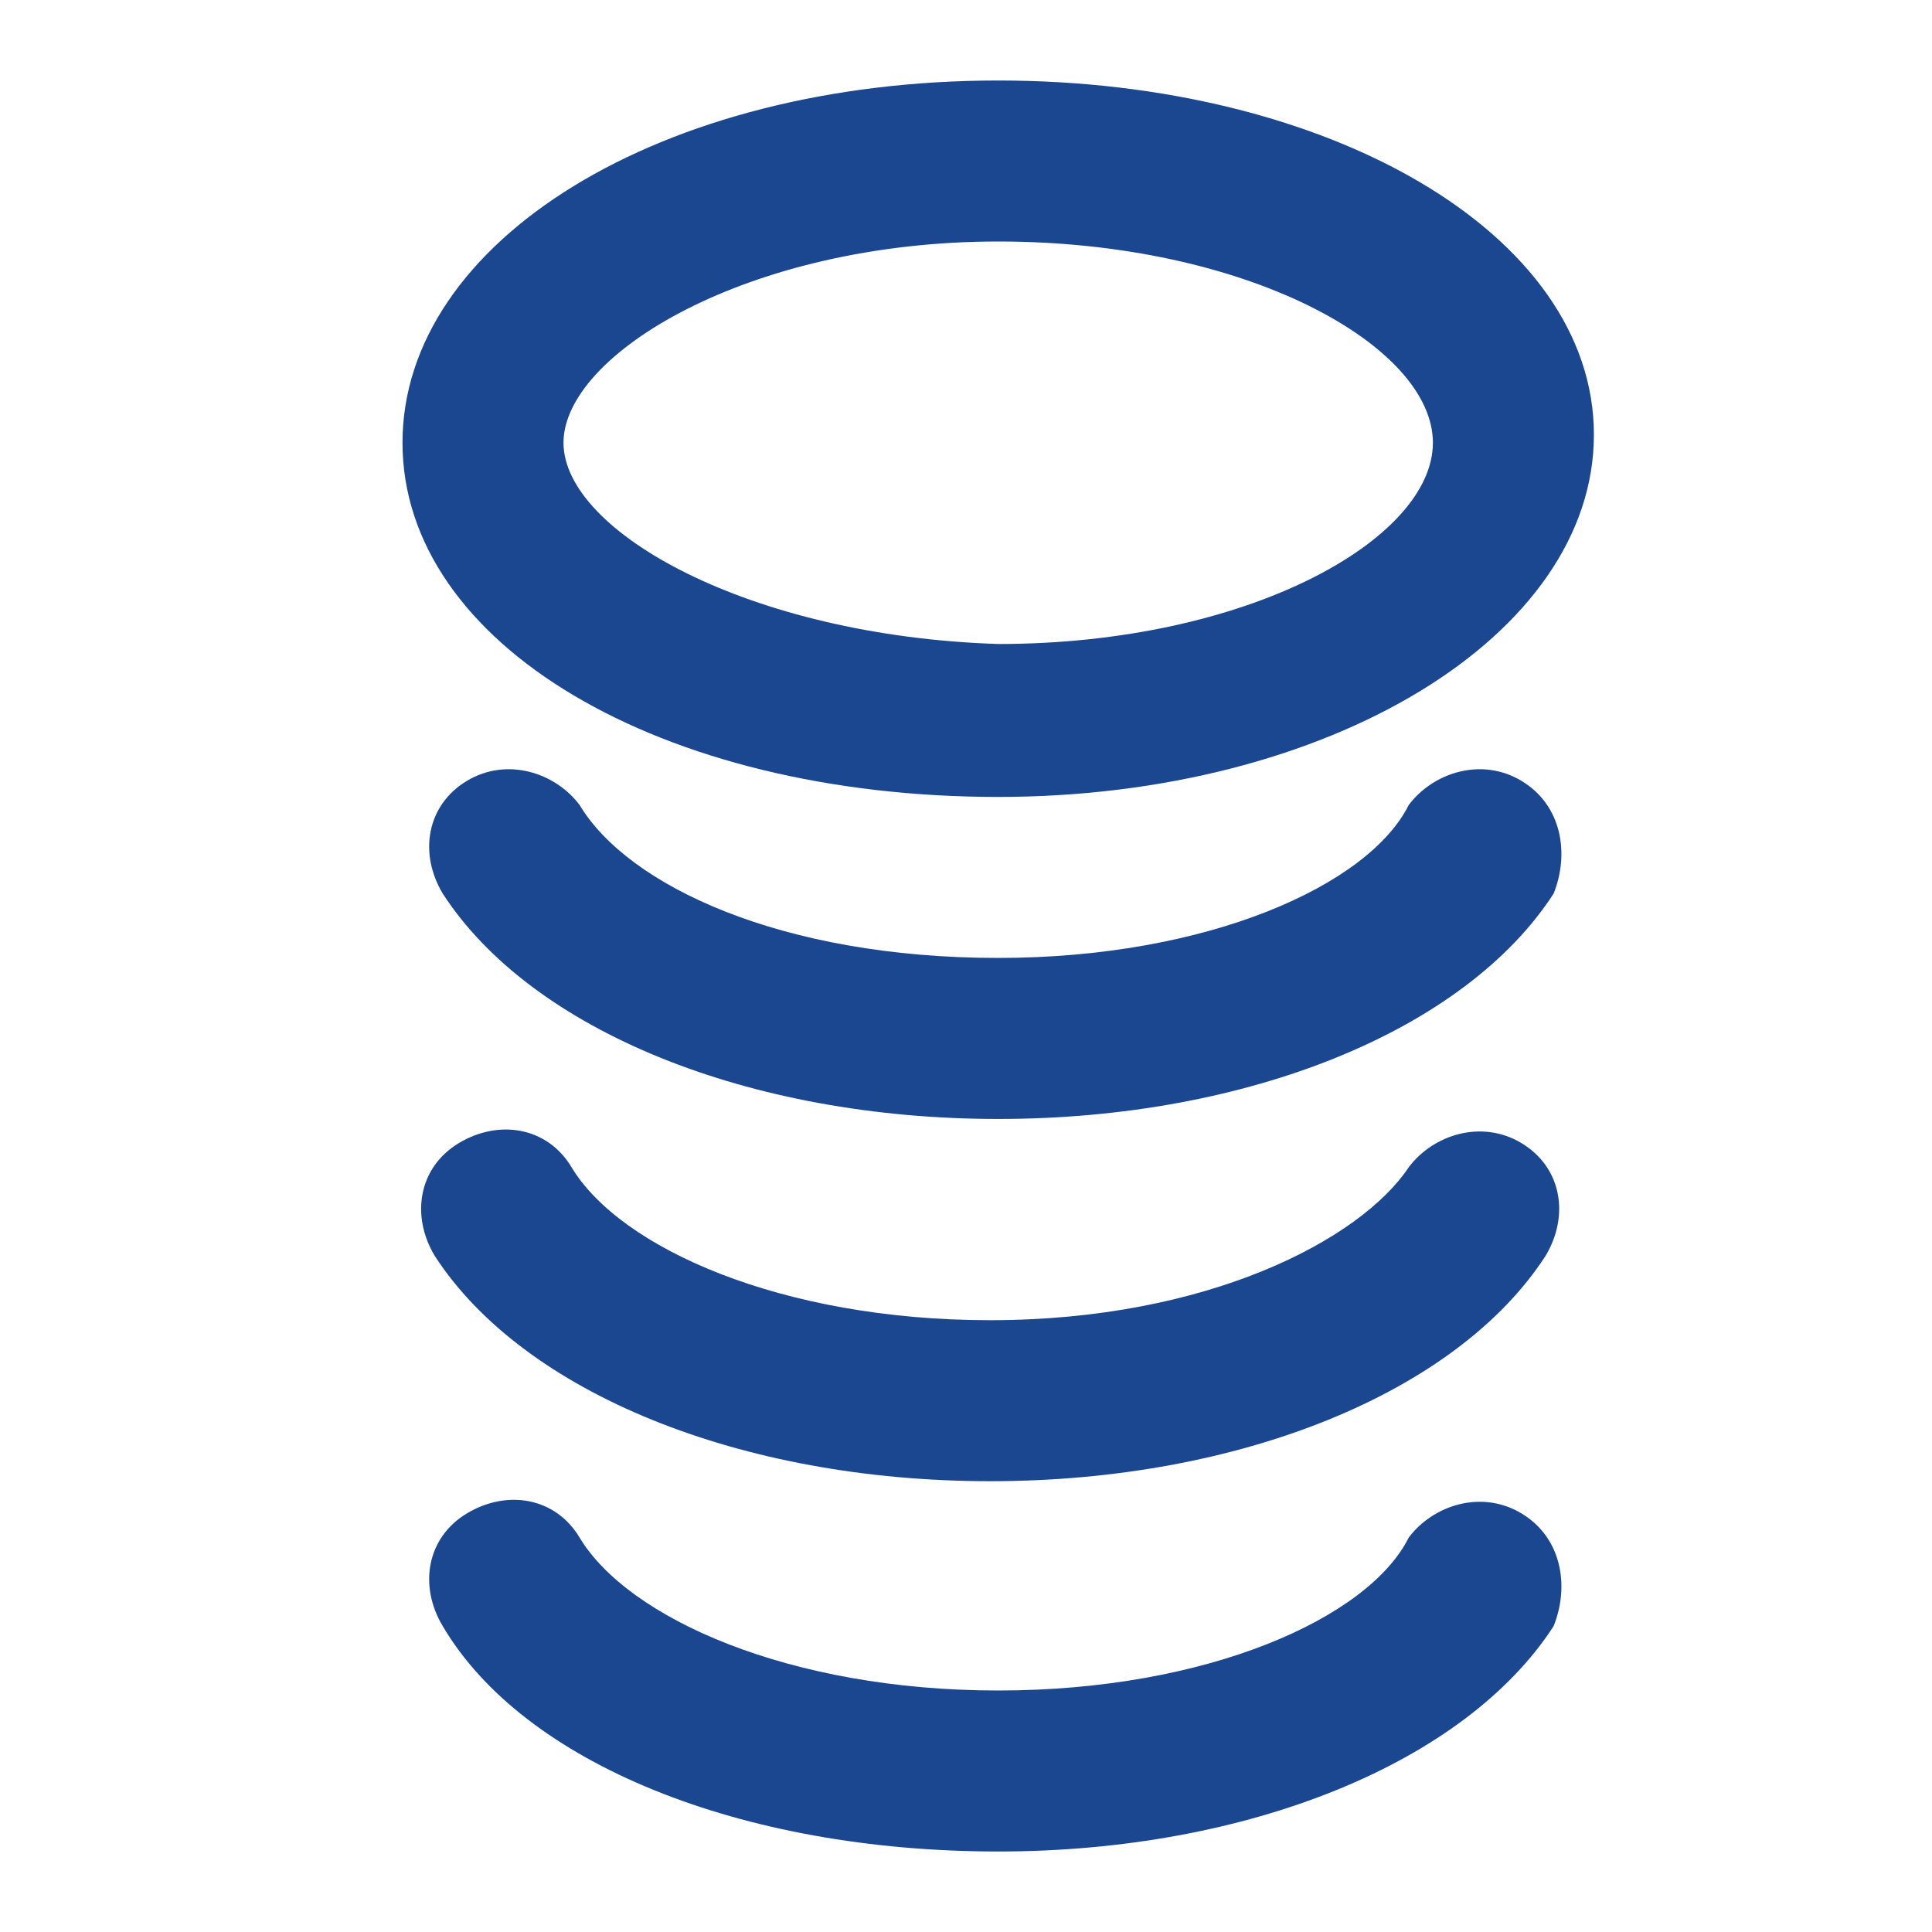 <svg width="57" height="57" viewBox="0 0 57 57" fill="none" xmlns="http://www.w3.org/2000/svg">
<path d="M29.45 23.512C39.188 23.512 47.025 18.762 47.025 12.825C47.025 6.888 39.188 2.375 29.45 2.375C19.475 2.375 11.875 7.125 11.875 13.062C11.875 19 19.475 23.512 29.45 23.512ZM29.45 7.125C36.812 7.125 42.275 10.213 42.275 13.062C42.275 15.912 36.812 19 29.45 19C22.087 18.762 16.625 15.675 16.625 13.062C16.625 10.45 22.087 7.125 29.45 7.125Z" fill="#1B4790"/>
<path d="M44.888 23.038C43.7 22.325 42.275 22.8 41.562 23.75C40.375 26.125 35.625 28.262 29.45 28.262C23.038 28.262 18.525 26.125 17.1 23.75C16.387 22.8 14.963 22.325 13.775 23.038C12.588 23.75 12.35 25.175 13.062 26.363C15.675 30.4 22.087 33.013 29.45 33.013C36.812 33.013 43.225 30.4 45.837 26.363C46.312 25.175 46.075 23.75 44.888 23.038Z" fill="#1B4790"/>
<path d="M44.888 33.725C43.7 33.013 42.275 33.487 41.562 34.438C40.138 36.575 35.625 38.95 29.212 38.95C23.038 38.95 18.288 36.812 16.863 34.438C16.15 33.25 14.725 33.013 13.537 33.725C12.35 34.438 12.113 35.862 12.825 37.05C15.438 41.087 21.85 43.7 29.212 43.7C36.575 43.7 42.987 41.087 45.6 37.05C46.312 35.862 46.075 34.438 44.888 33.725Z" fill="#1B4790"/>
<path d="M44.888 44.65C43.7 43.938 42.275 44.413 41.562 45.363C40.375 47.738 35.625 49.875 29.45 49.875C23.275 49.875 18.525 47.738 17.1 45.363C16.387 44.175 14.963 43.938 13.775 44.65C12.588 45.362 12.35 46.788 13.062 47.975C15.438 52.013 21.85 54.625 29.45 54.625C36.812 54.625 43.225 52.013 45.837 47.975C46.312 46.788 46.075 45.362 44.888 44.65Z" fill="#1B4790"/>
</svg>
